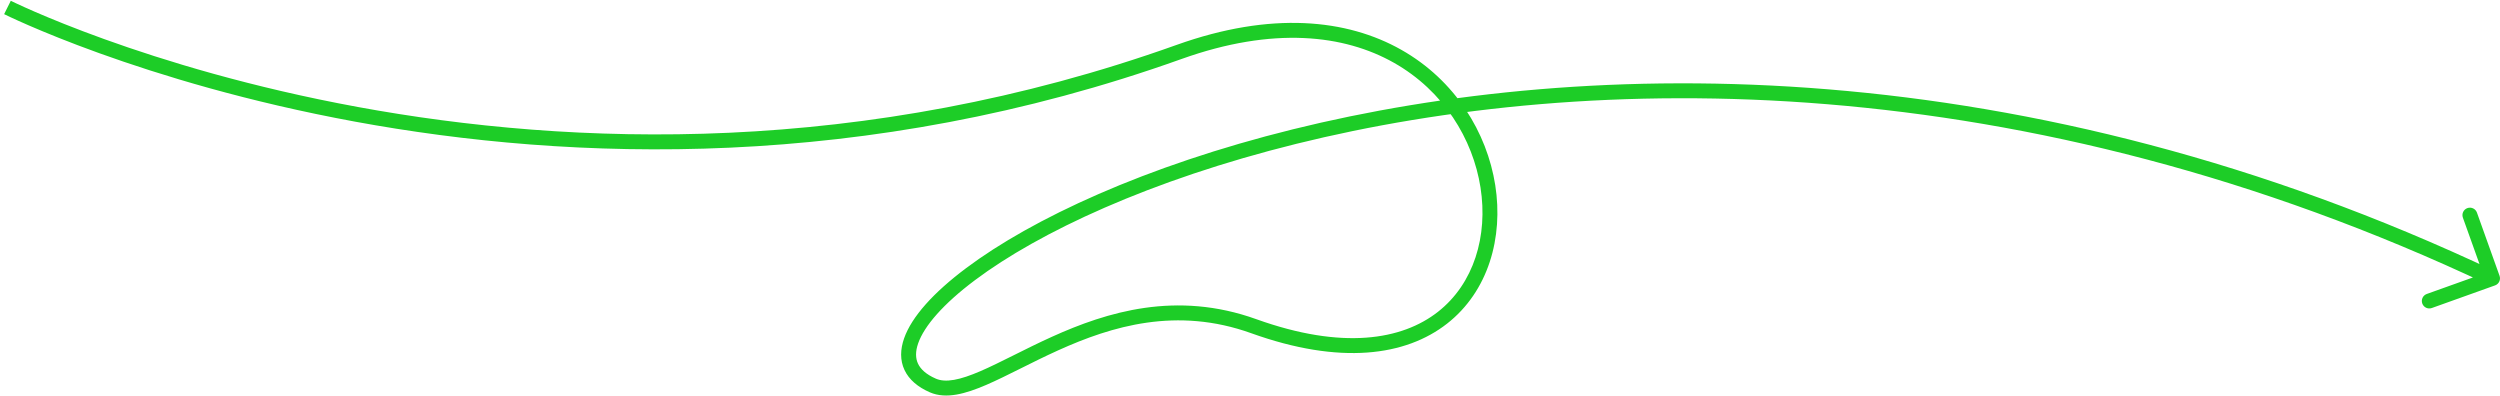 <?xml version="1.0" encoding="UTF-8"?> <svg xmlns="http://www.w3.org/2000/svg" width="335" height="53" viewBox="0 0 335 53" fill="none"> <path d="M158 6.959L157.663 6.018L158 6.959ZM168 43.709L167.662 44.65L168 43.709ZM125 51.655L125.4 50.738L125 51.655ZM334.337 38.243C334.857 38.057 335.128 37.484 334.942 36.964L331.91 28.49C331.723 27.97 331.151 27.7 330.631 27.886C330.111 28.072 329.84 28.644 330.026 29.164L332.722 36.696L325.189 39.392C324.669 39.578 324.398 40.15 324.585 40.67C324.771 41.19 325.343 41.461 325.863 41.275L334.337 38.243ZM1 1C0.553 1.894 0.553 1.895 0.554 1.895C0.555 1.896 0.556 1.896 0.558 1.897C0.56 1.898 0.564 1.9 0.569 1.902C0.579 1.907 0.593 1.914 0.611 1.923C0.648 1.942 0.703 1.968 0.775 2.003C0.918 2.072 1.131 2.174 1.41 2.305C1.969 2.567 2.797 2.945 3.879 3.414C6.042 4.353 9.221 5.657 13.297 7.125C21.45 10.062 33.199 13.658 47.6 16.305C76.399 21.598 115.836 23.098 158.337 7.901L157.663 6.018C115.579 21.066 76.515 19.586 47.961 14.338C33.685 11.714 22.043 8.15 13.975 5.243C9.942 3.79 6.802 2.502 4.675 1.579C3.611 1.118 2.8 0.747 2.258 0.493C1.986 0.366 1.782 0.269 1.646 0.203C1.578 0.17 1.528 0.145 1.494 0.129C1.478 0.121 1.465 0.115 1.458 0.111C1.454 0.109 1.451 0.107 1.449 0.107C1.448 0.106 1.448 0.106 1.447 0.106C1.447 0.106 1.447 0.106 1 1ZM158.337 7.901C170.624 3.507 180.125 4.65 186.774 8.404C193.441 12.169 197.368 18.629 198.387 25.117C199.408 31.616 197.501 38.013 192.68 41.789C187.876 45.552 179.9 46.921 168.338 42.768L167.662 44.65C179.6 48.939 188.374 47.701 193.913 43.363C199.437 39.038 201.467 31.84 200.363 24.806C199.257 17.762 194.996 10.751 187.757 6.663C180.5 2.565 170.376 1.472 157.663 6.018L158.337 7.901ZM168.338 42.768C157.632 38.922 148.333 41.794 140.957 45.13C139.114 45.964 137.381 46.831 135.781 47.63C134.173 48.432 132.709 49.161 131.368 49.739C130.023 50.318 128.853 50.724 127.837 50.901C126.826 51.077 126.036 51.016 125.4 50.738L124.6 52.571C125.714 53.057 126.934 53.089 128.181 52.871C129.424 52.654 130.76 52.179 132.159 51.576C133.561 50.971 135.078 50.216 136.675 49.419C138.28 48.617 139.979 47.767 141.781 46.952C148.984 43.694 157.685 41.066 167.662 44.65L168.338 42.768ZM125.4 50.738C124.082 50.163 123.354 49.458 123.013 48.731C122.677 48.015 122.643 47.118 123.039 45.993C123.853 43.681 126.379 40.735 130.668 37.524C139.182 31.147 154.09 24.131 173.718 19.271C212.943 9.559 270.803 8.517 333.572 38.205L334.428 36.397C271.197 6.491 212.86 7.52 173.237 17.33C153.44 22.231 138.261 29.339 129.469 35.923C125.104 39.191 122.171 42.435 121.153 45.33C120.632 46.809 120.588 48.27 121.202 49.58C121.812 50.88 122.994 51.87 124.6 52.571L125.4 50.738Z" fill="#1DCD27"></path> </svg> 